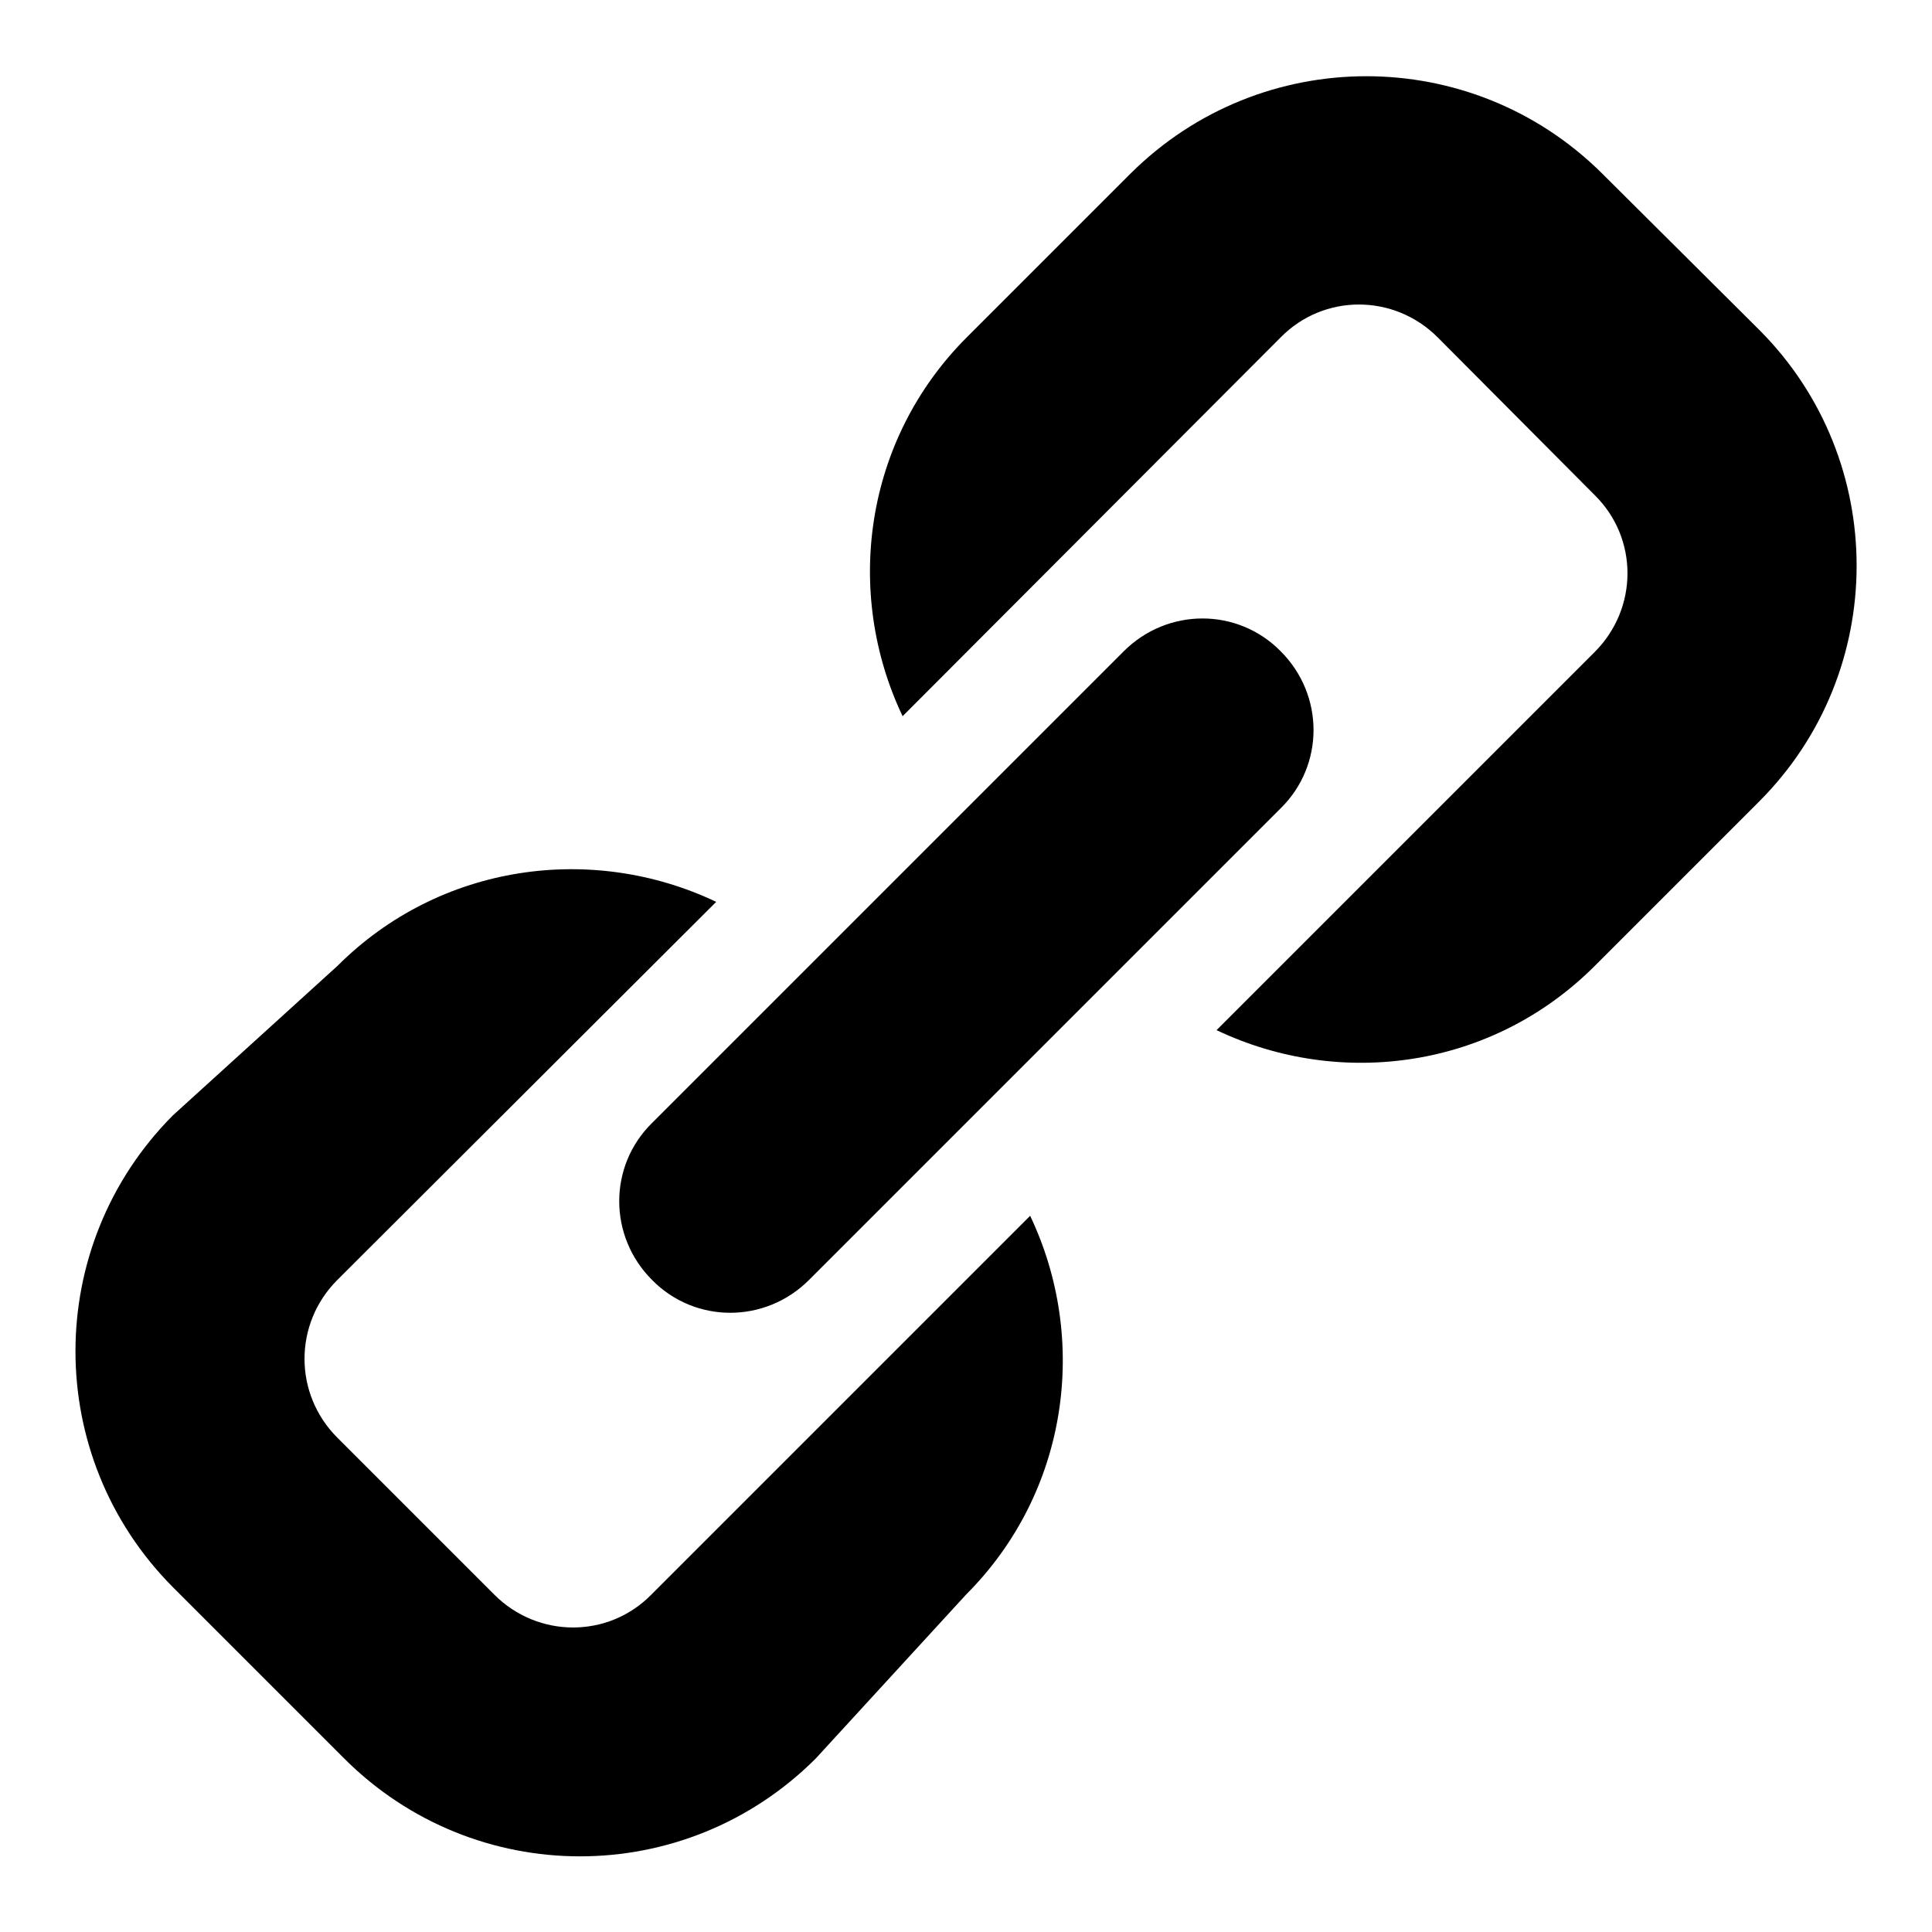 <?xml version="1.0" encoding="utf-8"?>
<!-- Svg Vector Icons : http://www.onlinewebfonts.com/icon -->
<!DOCTYPE svg PUBLIC "-//W3C//DTD SVG 1.1//EN" "http://www.w3.org/Graphics/SVG/1.1/DTD/svg11.dtd">
<svg version="1.1" xmlns="http://www.w3.org/2000/svg" xmlns:xlink="http://www.w3.org/1999/xlink" x="0px" y="0px" viewBox="0 0 256 256" enable-background="new 0 0 256 256" xml:space="preserve">
<g><g><path fill="#000000" d="M233.1,106.2L211.3,128c-13.6,13.6-33.7,16.3-50.1,8.5l50.1-50.1c5.8-5.8,5.8-15.1,0-20.8l-20.8-20.9c-5.8-5.8-15.1-5.8-20.8,0l-50.1,50.2c-7.8-16.4-5.1-36.6,8.5-50.2l21.7-21.7c17.3-17.2,45.2-17.2,62.5,0l20.9,20.8C250.3,61,250.3,89,233.1,106.2z M86.4,169.6c-5.8-5.8-5.8-15.1,0-20.8l62.5-62.5c5.8-5.8,15.1-5.8,20.8,0c5.8,5.8,5.8,15.1,0,20.8l-62.5,62.5C101.4,175.4,92.1,175.4,86.4,169.6z M44.7,190.5l20.8,20.8c5.8,5.8,15.1,5.8,20.8,0l50.2-50.2c7.8,16.4,5.1,36.6-8.5,50.2l-19.9,21.7c-17.3,17.3-45.2,17.3-62.5,0l-22.7-22.7c-17.2-17.3-17.2-45.2,0-62.5L44.7,128c13.6-13.6,33.8-16.3,50.2-8.5l-50.2,50.1C38.9,175.4,38.9,184.7,44.7,190.5z"/></g></g>
</svg>